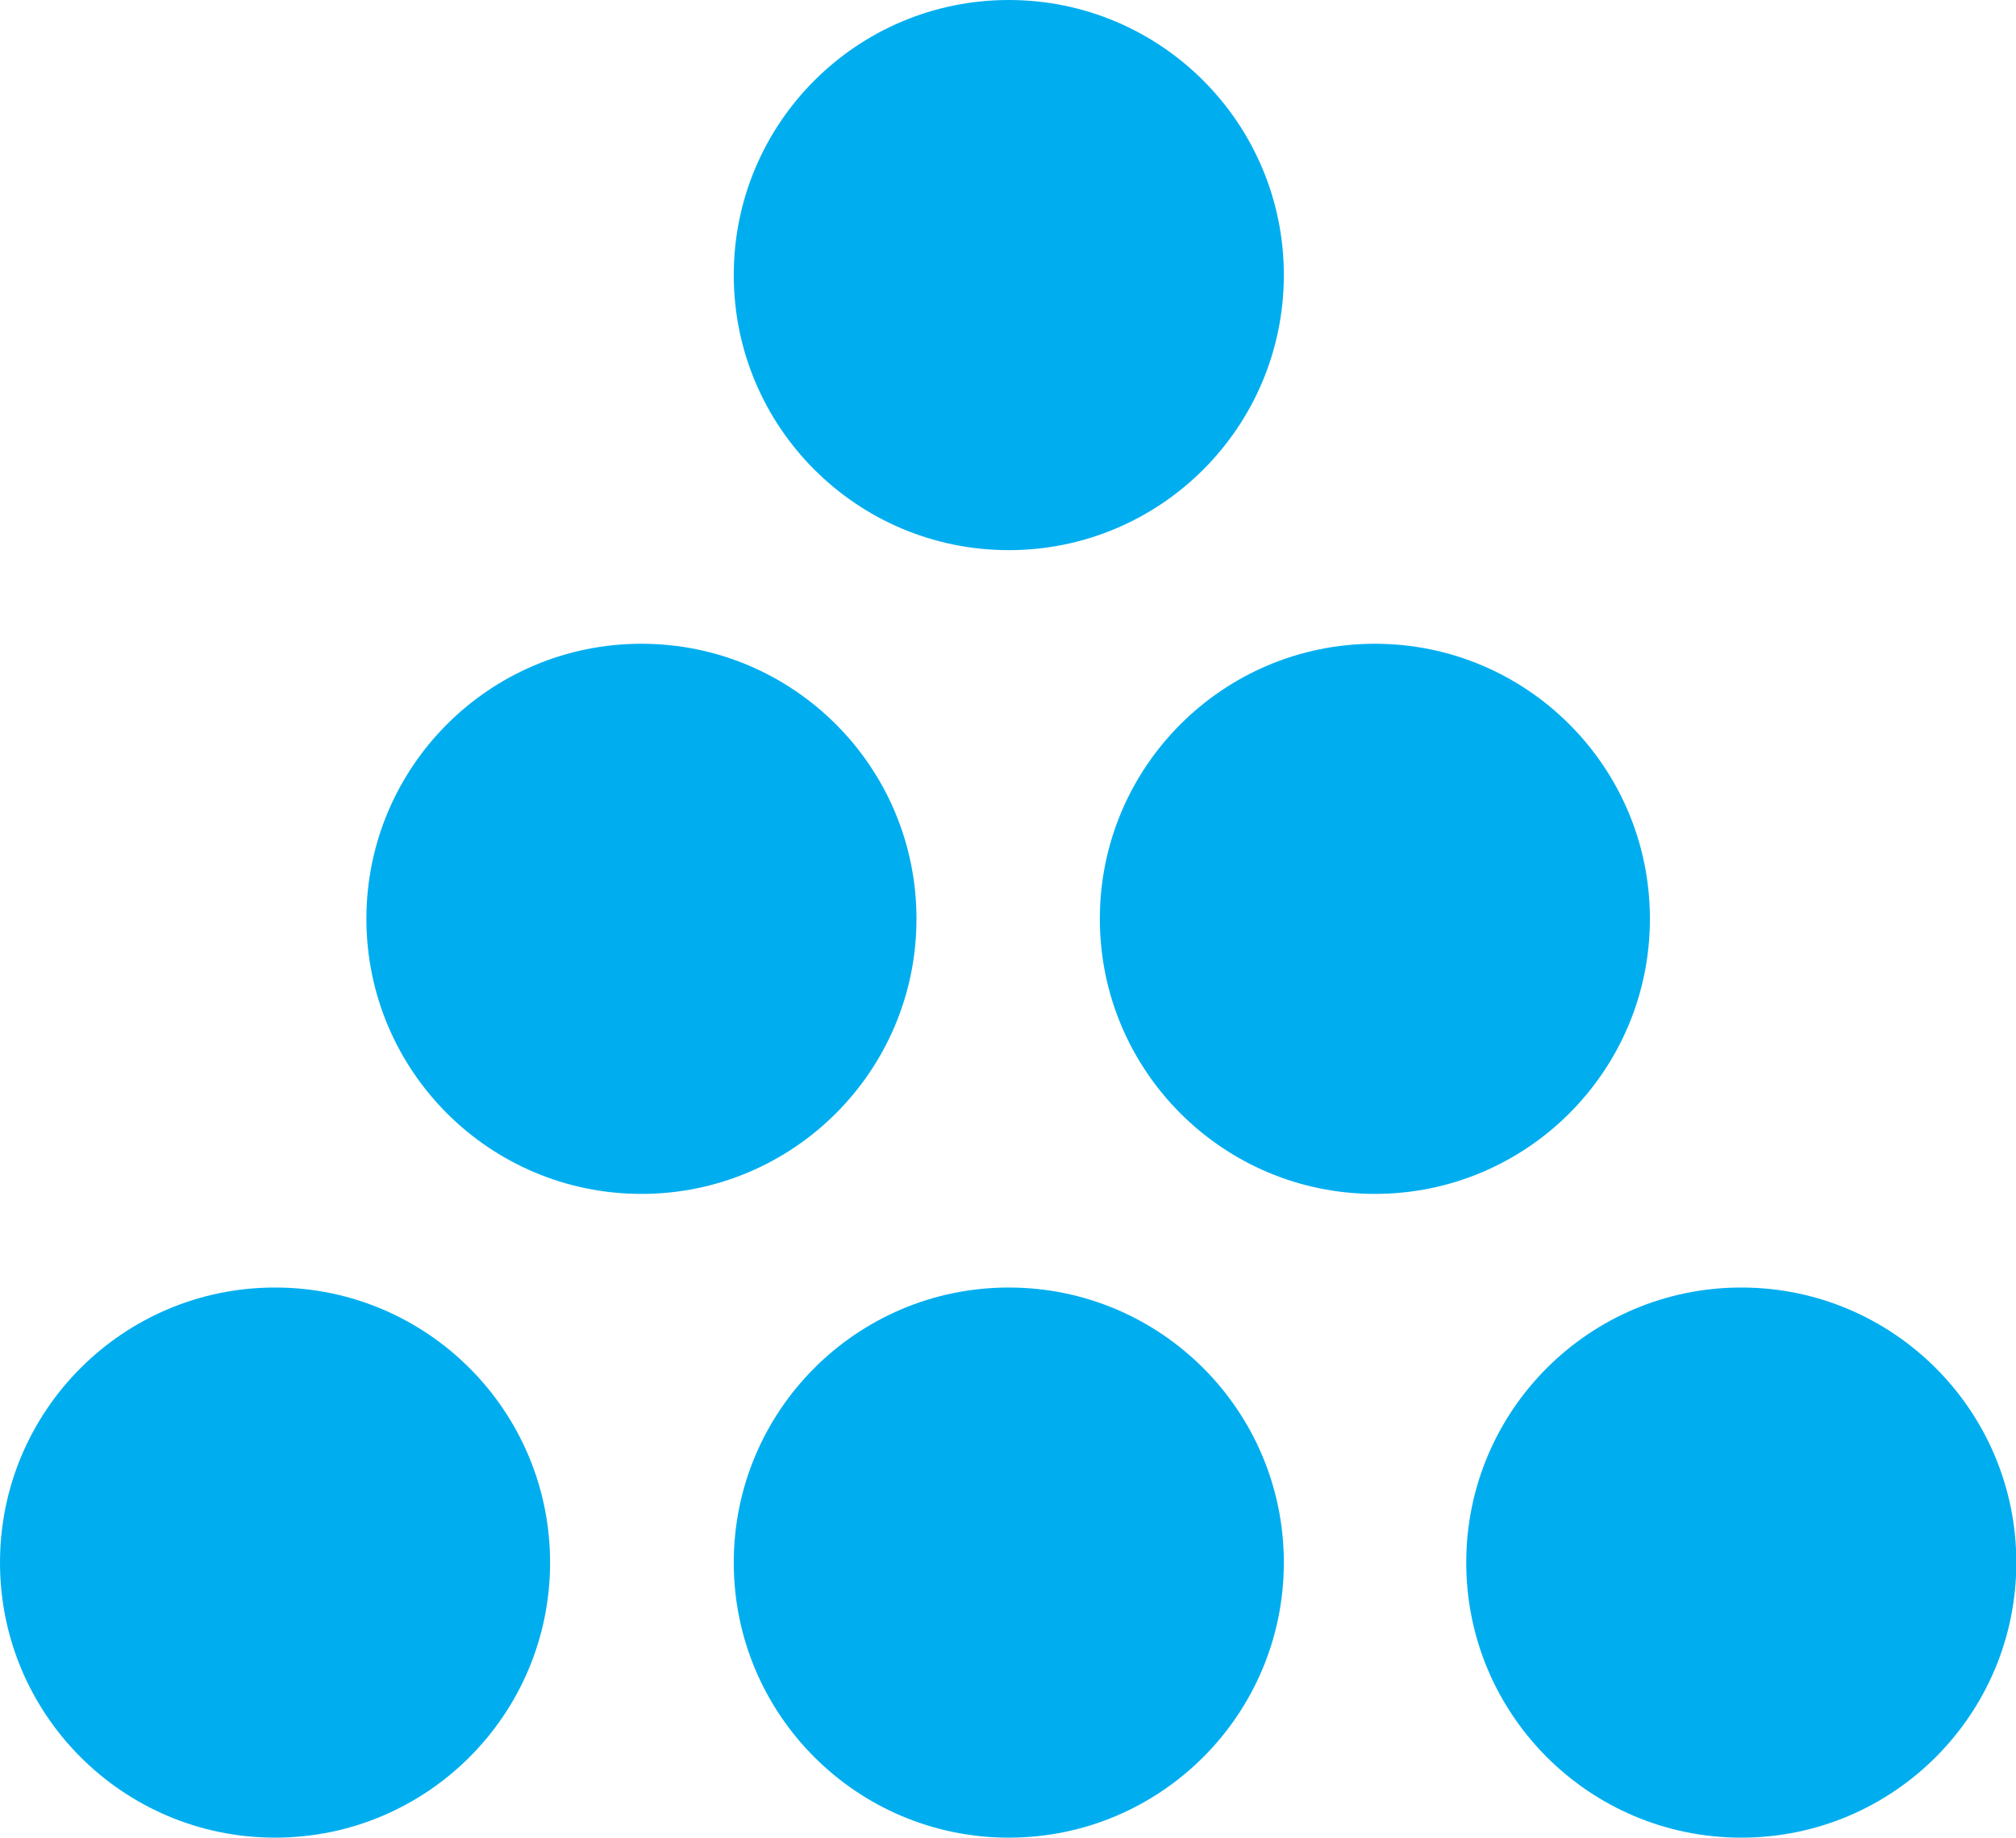 <svg id="CYAN" xmlns="http://www.w3.org/2000/svg" viewBox="0 0 62.89 57.32"><defs><style>.cls-1{fill:#00aeef;}</style></defs><title>supply-ink-cyan</title><circle class="cls-1" cx="20.01" cy="28.66" r="8.58"/><circle class="cls-1" cx="42.89" cy="28.66" r="8.58"/><circle class="cls-1" cx="31.47" cy="8.58" r="8.58"/><circle class="cls-1" cx="8.58" cy="48.74" r="8.58"/><circle class="cls-1" cx="31.47" cy="48.74" r="8.58"/><circle class="cls-1" cx="54.32" cy="48.74" r="8.58"/></svg>